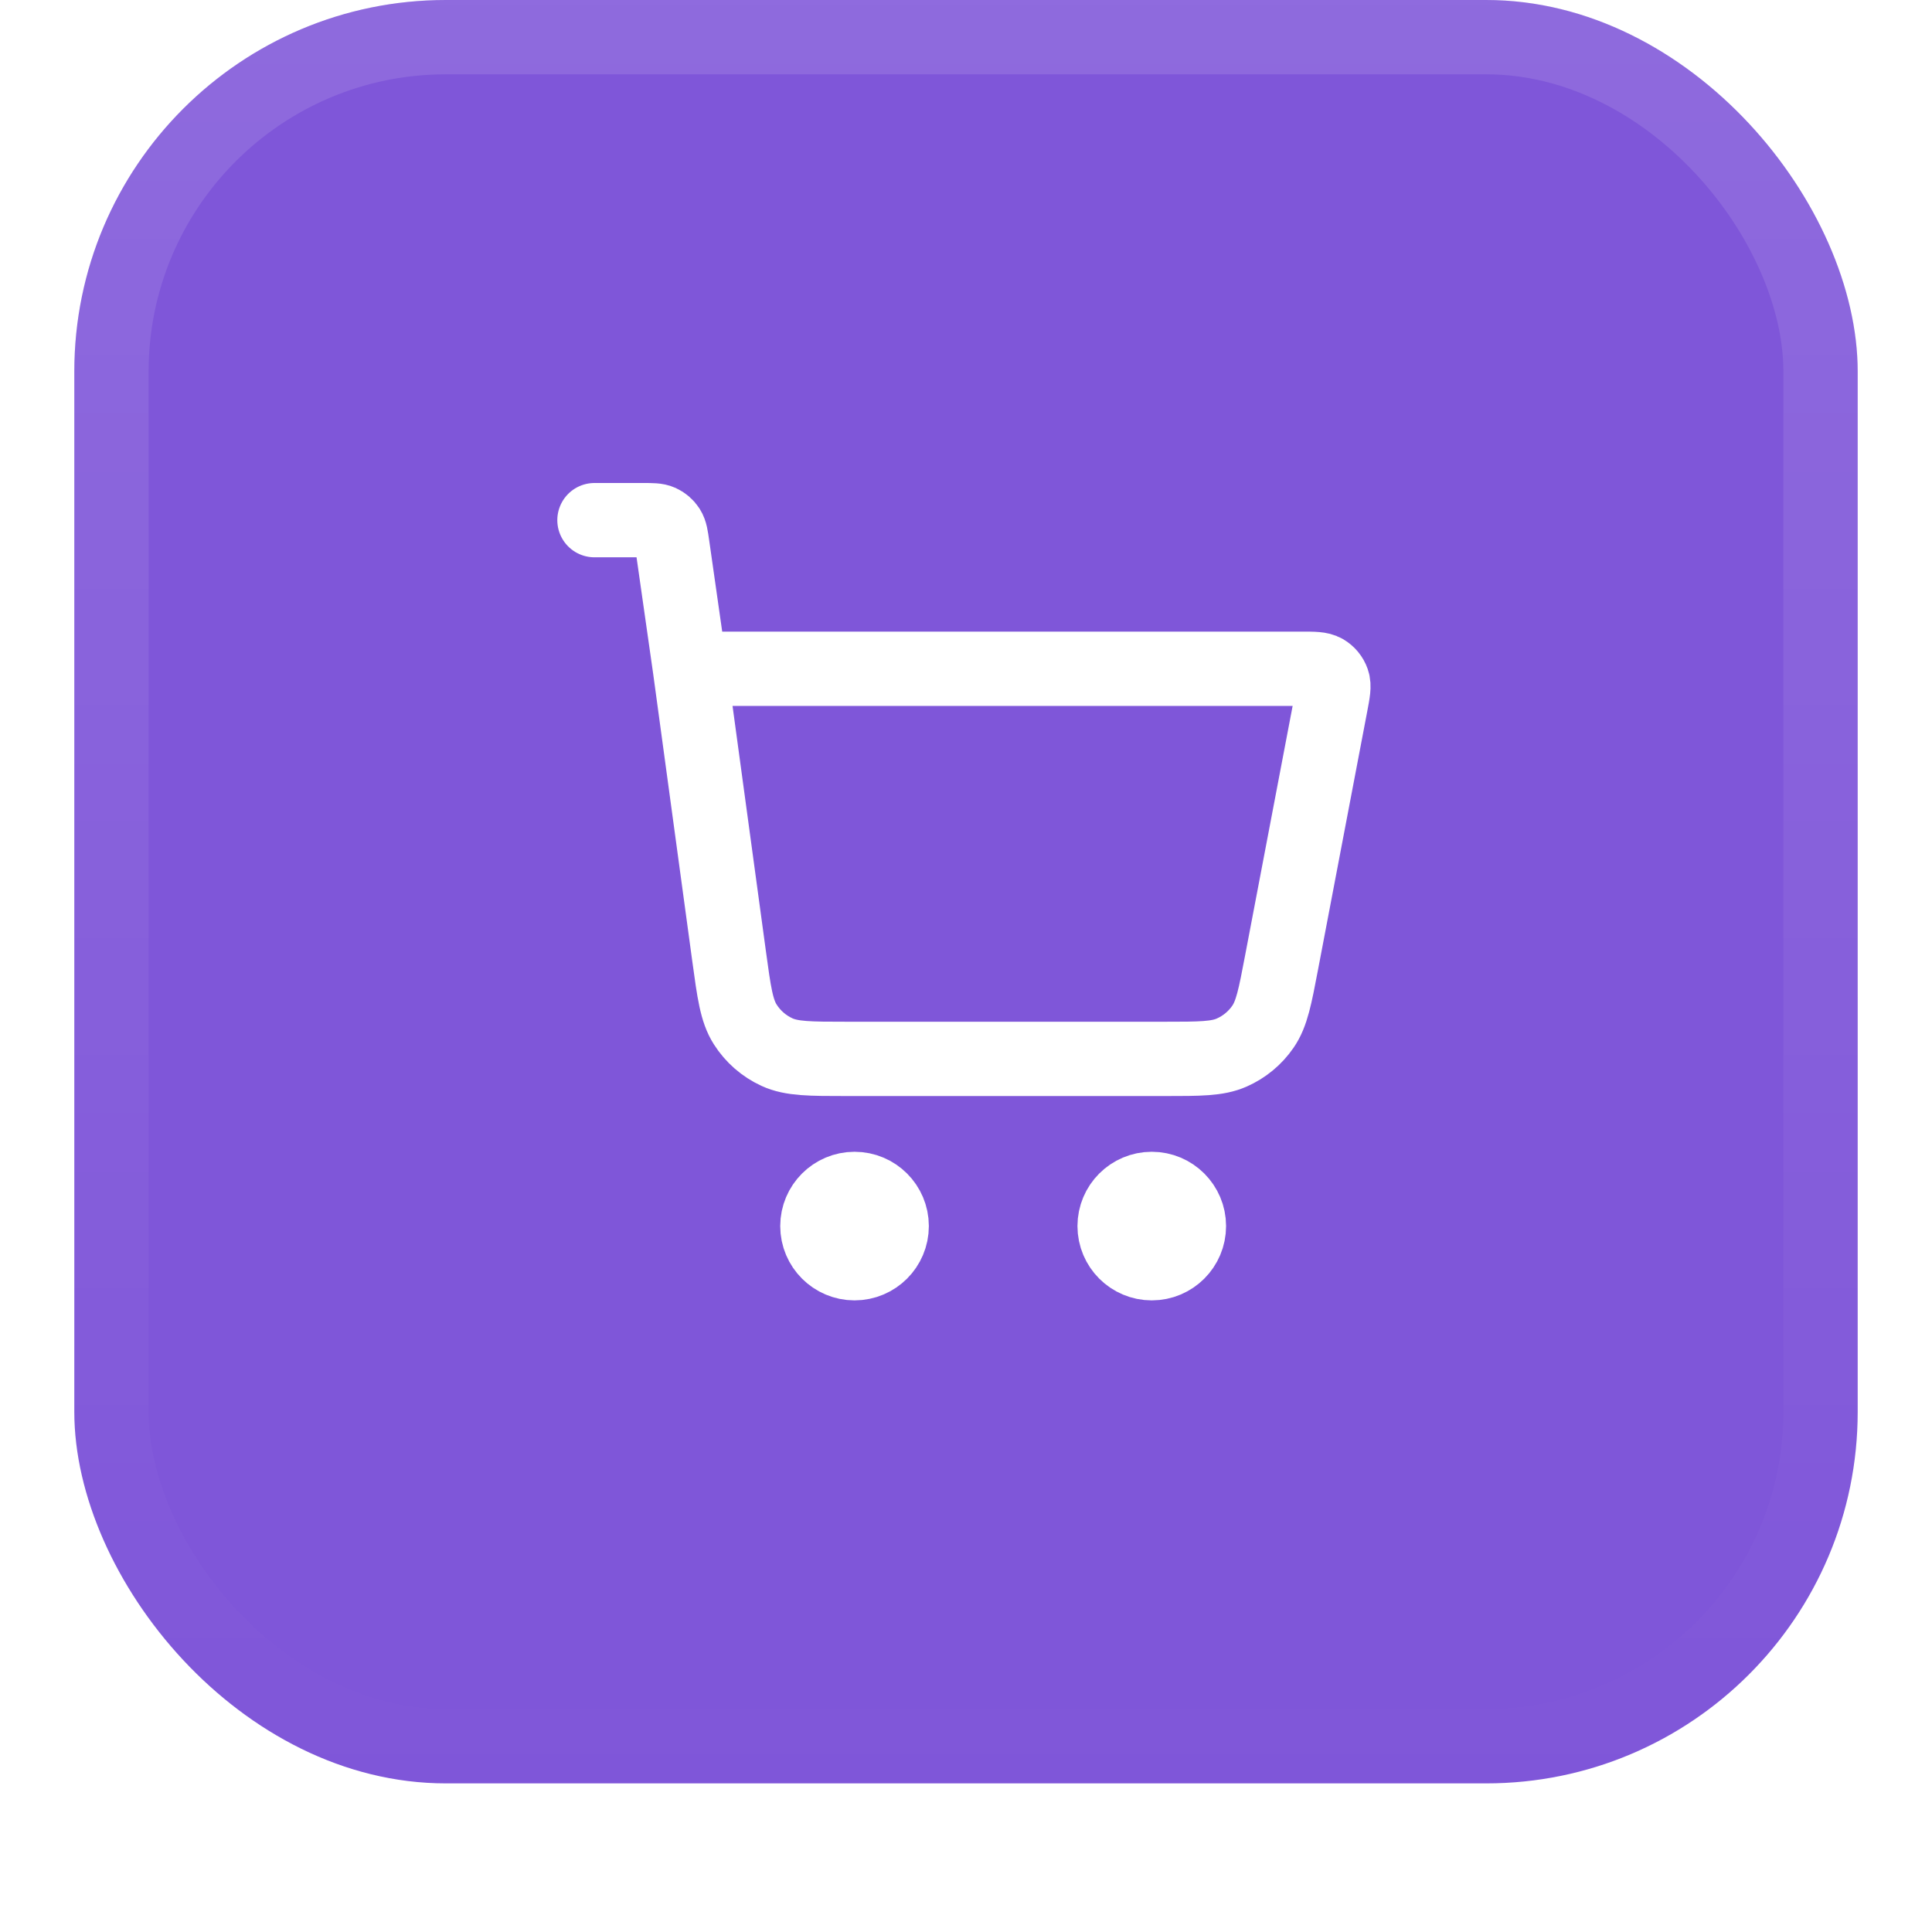 <svg width="52" height="52" viewBox="0 0 52 52" fill="none" xmlns="http://www.w3.org/2000/svg">
<g filter="url(#filter0_dii_18086_208)">
<rect x="2" y="1" width="48" height="48" rx="10" fill="#7F56D9"/>
<rect x="3" y="2" width="46" height="46" rx="9" stroke="url(#paint0_linear_18086_208)" stroke-width="2"/>
<path d="M16 15H17.306C17.552 15 17.675 15 17.774 15.045C17.861 15.085 17.935 15.149 17.987 15.23C18.046 15.322 18.063 15.443 18.098 15.687L18.571 19M18.571 19L19.623 26.731C19.757 27.712 19.823 28.203 20.058 28.572C20.265 28.898 20.561 29.156 20.911 29.317C21.309 29.5 21.804 29.5 22.794 29.5H31.352C32.294 29.5 32.766 29.5 33.151 29.33C33.49 29.181 33.782 28.94 33.992 28.634C34.231 28.288 34.319 27.825 34.495 26.899L35.819 19.95C35.881 19.624 35.912 19.461 35.867 19.334C35.828 19.222 35.75 19.128 35.648 19.068C35.531 19 35.365 19 35.033 19H18.571ZM24 34C24 34.552 23.552 35 23 35C22.448 35 22 34.552 22 34C22 33.448 22.448 33 23 33C23.552 33 24 33.448 24 34ZM32 34C32 34.552 31.552 35 31 35C30.448 35 30 34.552 30 34C30 33.448 30.448 33 31 33C31.552 33 32 33.448 32 34Z" stroke="white" stroke-width="2" stroke-linecap="round" stroke-linejoin="round"/>
</g>
<defs>
<filter id="filter0_dii_18086_208" x="0" y="0" width="52" height="52" filterUnits="userSpaceOnUse" color-interpolation-filters="sRGB">
<feFlood flood-opacity="0" result="BackgroundImageFix"/>
<feColorMatrix in="SourceAlpha" type="matrix" values="0 0 0 0 0 0 0 0 0 0 0 0 0 0 0 0 0 0 127 0" result="hardAlpha"/>
<feOffset dy="1"/>
<feGaussianBlur stdDeviation="1"/>
<feComposite in2="hardAlpha" operator="out"/>
<feColorMatrix type="matrix" values="0 0 0 0 0.063 0 0 0 0 0.094 0 0 0 0 0.157 0 0 0 0.05 0"/>
<feBlend mode="normal" in2="BackgroundImageFix" result="effect1_dropShadow_18086_208"/>
<feBlend mode="normal" in="SourceGraphic" in2="effect1_dropShadow_18086_208" result="shape"/>
<feColorMatrix in="SourceAlpha" type="matrix" values="0 0 0 0 0 0 0 0 0 0 0 0 0 0 0 0 0 0 127 0" result="hardAlpha"/>
<feOffset dy="-2"/>
<feComposite in2="hardAlpha" operator="arithmetic" k2="-1" k3="1"/>
<feColorMatrix type="matrix" values="0 0 0 0 0.063 0 0 0 0 0.094 0 0 0 0 0.157 0 0 0 0.05 0"/>
<feBlend mode="normal" in2="shape" result="effect2_innerShadow_18086_208"/>
<feColorMatrix in="SourceAlpha" type="matrix" values="0 0 0 0 0 0 0 0 0 0 0 0 0 0 0 0 0 0 127 0" result="hardAlpha"/>
<feMorphology radius="1" operator="erode" in="SourceAlpha" result="effect3_innerShadow_18086_208"/>
<feOffset/>
<feComposite in2="hardAlpha" operator="arithmetic" k2="-1" k3="1"/>
<feColorMatrix type="matrix" values="0 0 0 0 0.063 0 0 0 0 0.094 0 0 0 0 0.157 0 0 0 0.18 0"/>
<feBlend mode="normal" in2="effect2_innerShadow_18086_208" result="effect3_innerShadow_18086_208"/>
</filter>
<linearGradient id="paint0_linear_18086_208" x1="26" y1="1" x2="26" y2="49" gradientUnits="userSpaceOnUse">
<stop stop-color="white" stop-opacity="0.12"/>
<stop offset="1" stop-color="white" stop-opacity="0"/>
</linearGradient>
</defs>
</svg>

